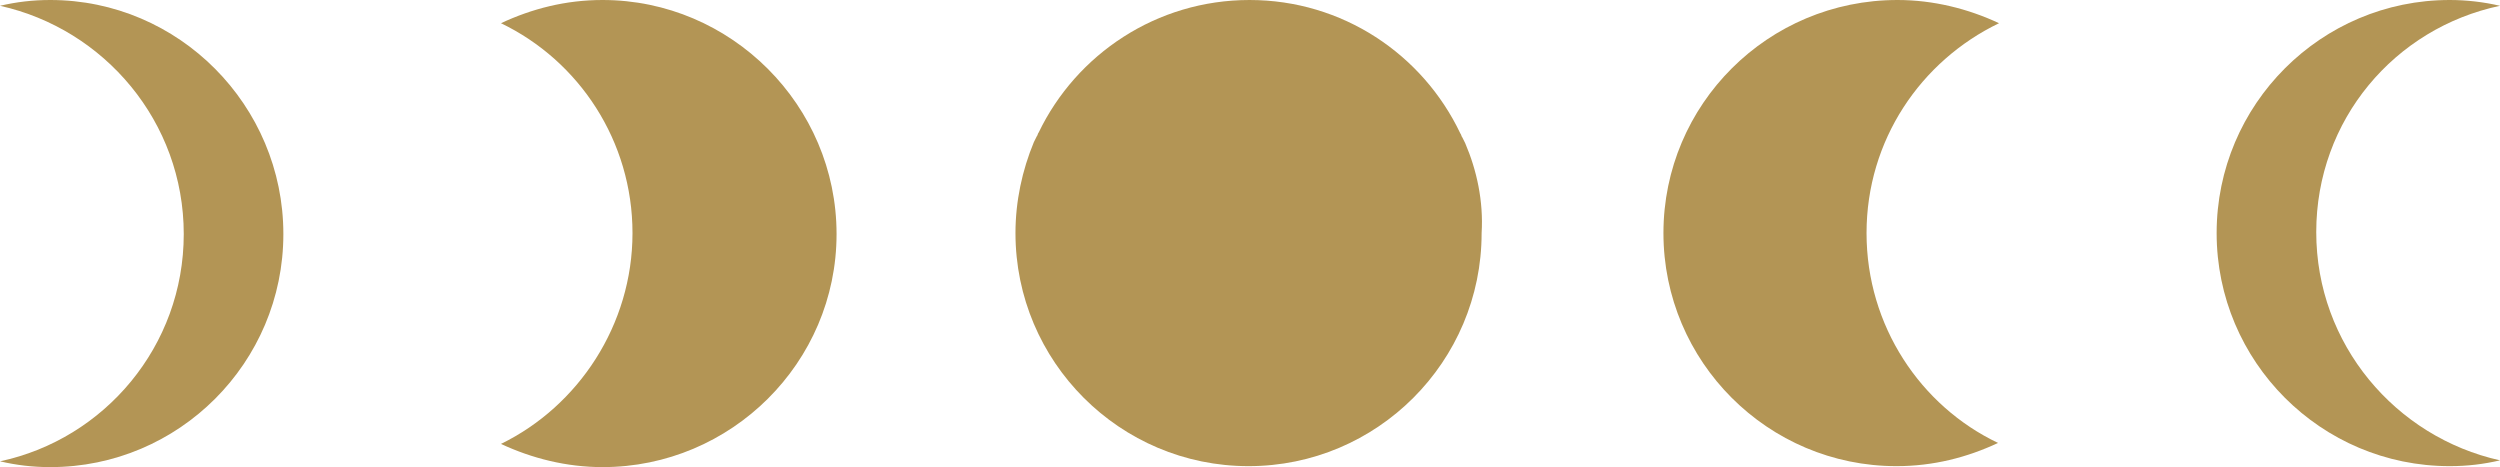 <svg xmlns="http://www.w3.org/2000/svg" xmlns:xlink="http://www.w3.org/1999/xlink" id="Layer_2_00000111879524497876465600000004369130082795953813_" x="0px" y="0px" viewBox="0 0 258.5 48.3" style="enable-background:new 0 0 258.5 48.3;" xml:space="preserve"><style type="text/css">	.st0{fill:#B39555;}</style><g id="_Layer_">	<g>		<path class="st0" d="M0,47.7c1.7,0.4,3.4,0.6,5.2,0.6c13.3,0,24.1-10.8,24.1-24.1S18.5,0,5.2,0C3.4,0,1.7,0.2,0,0.6   c10.8,2.4,19,12,19,23.6S10.8,45.4,0,47.7z"></path>		<path class="st0" d="M51.8,45.9c3.2,1.5,6.8,2.4,10.5,2.4c13.3,0,24.2-10.8,24.2-24.1S75.6,0,62.3,0C58.5,0,55,0.9,51.8,2.4   c8.1,3.9,13.6,12.2,13.6,21.7S59.8,42,51.8,45.9L51.8,45.9z"></path>		<path class="st0" d="M151.5,14.8c-0.1-0.2-0.2-0.4-0.3-0.6c-0.1-0.1-0.1-0.3-0.2-0.4C147.1,5.6,138.8,0,129.2,0   s-17.9,5.6-21.8,13.7c-0.1,0.1-0.1,0.3-0.2,0.4c-0.1,0.2-0.2,0.4-0.3,0.6c-1.2,2.9-1.9,6.1-1.9,9.4c0,13.3,10.8,24.1,24.1,24.1   s24.1-10.8,24.1-24.1C153.4,20.8,152.7,17.6,151.5,14.8L151.5,14.8z"></path>		<path class="st0" d="M258.5,0.6C256.8,0.2,255,0,253.3,0c-13.3,0-24.1,10.8-24.1,24.1s10.8,24.1,24.1,24.1c1.8,0,3.5-0.2,5.2-0.6   c-10.8-2.4-19-12-19-23.6S247.6,2.9,258.5,0.6z"></path>		<path class="st0" d="M206.7,2.4c-3.2-1.5-6.8-2.4-10.5-2.4C182.8,0,172,10.8,172,24.1s10.8,24.1,24.1,24.1c3.8,0,7.3-0.9,10.5-2.4   C198.6,42,193,33.7,193,24.1S198.6,6.3,206.7,2.4z"></path>	</g></g></svg>